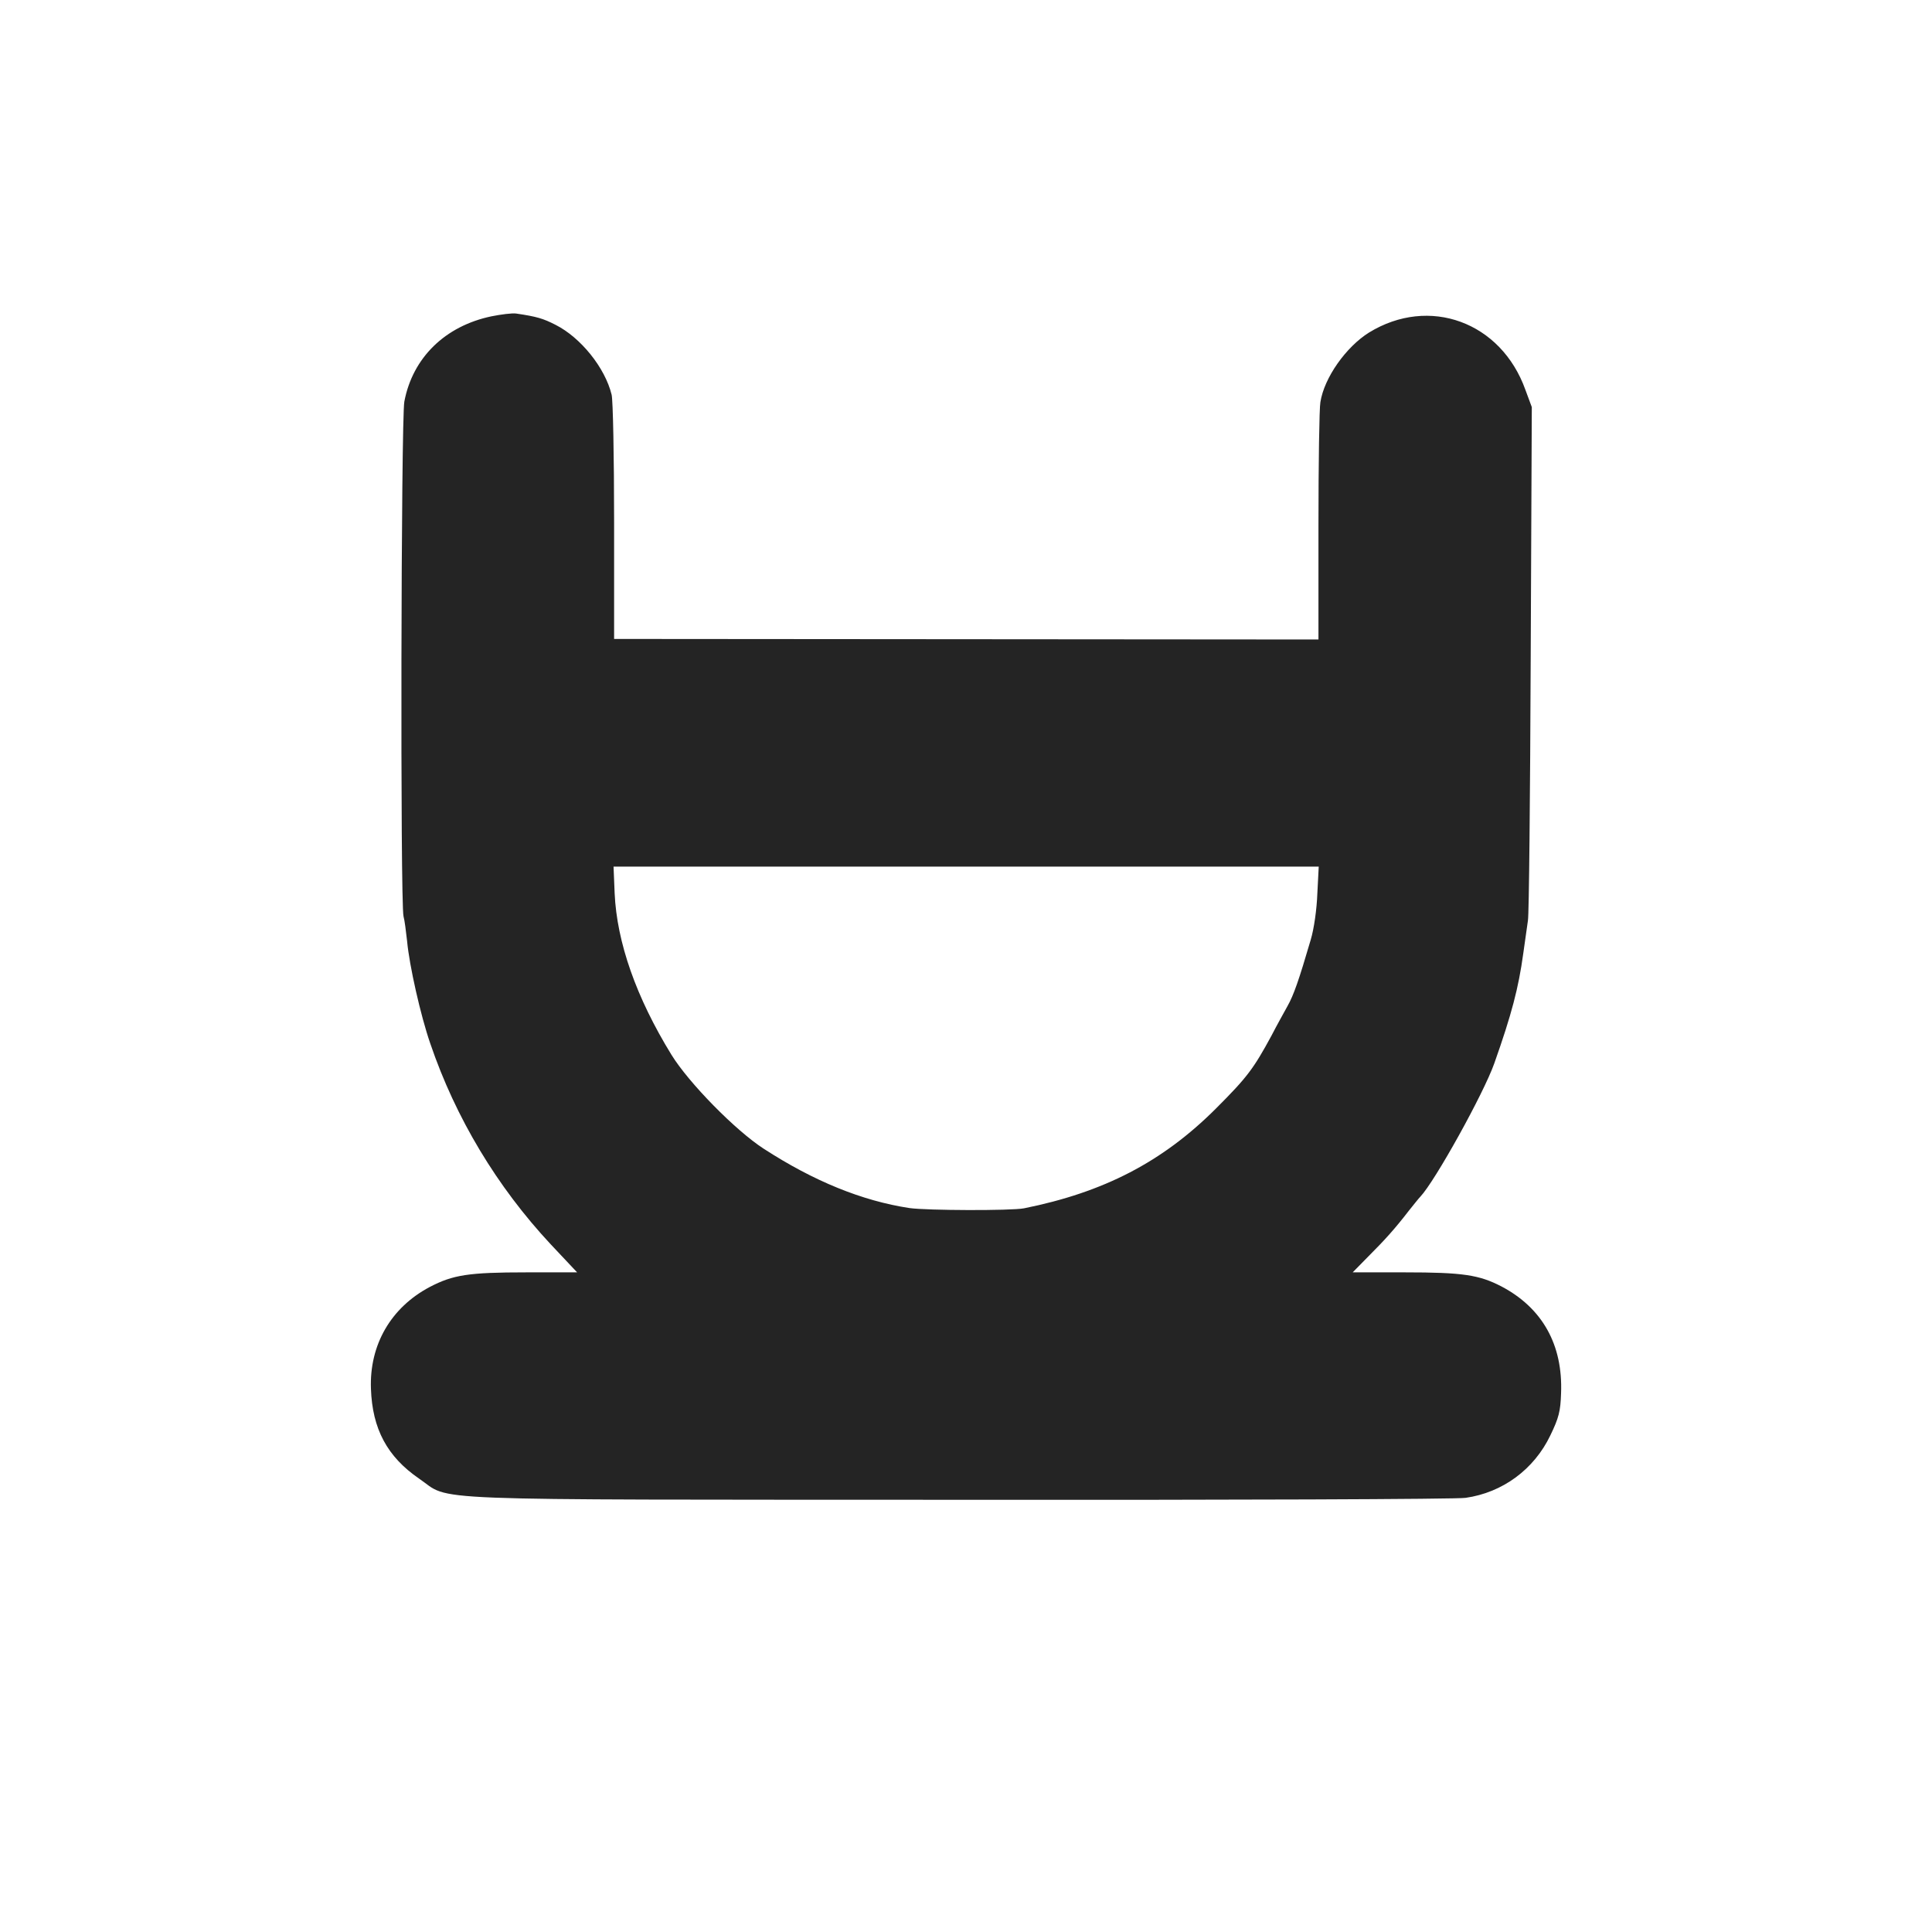 <?xml version="1.0" standalone="no"?>
<!DOCTYPE svg PUBLIC "-//W3C//DTD SVG 20010904//EN"
 "http://www.w3.org/TR/2001/REC-SVG-20010904/DTD/svg10.dtd">
<svg version="1.0" xmlns="http://www.w3.org/2000/svg"
 width="700pt" height="700pt" viewBox="0 0 700 700"
 preserveAspectRatio="xMidYMid meet">
<g transform="translate(0,700) scale(0.1,-0.1)"
fill="#242424" stroke="none">
<path d="M1781 5854 c-168 -35 -286 -150 -316 -309 -12 -64 -15 -1816 -3
-1865 4 -14 9 -54 13 -90 8 -88 49 -270 84 -371 92 -270 242 -519 436 -727
l96 -102 -185 0 c-208 0 -265 -9 -349 -53 -140 -74 -219 -209 -213 -369 5
-145 59 -246 174 -325 122 -83 -44 -76 1957 -77 979 -1 1805 2 1835 7 134 19
248 103 307 226 31 64 37 88 39 153 7 176 -68 309 -216 387 -81 42 -140 51
-350 51 l-189 0 57 58 c60 60 97 101 147 166 17 21 35 44 41 50 53 56 229 373
268 483 63 178 88 274 105 398 6 44 14 98 17 120 4 22 8 450 10 950 l4 910
-23 62 c-88 247 -349 342 -567 208 -83 -52 -162 -163 -176 -252 -4 -21 -7
-223 -7 -449 l0 -411 -1276 1 -1276 1 0 425 c0 234 -4 441 -9 460 -24 98 -112
207 -203 253 -45 23 -68 30 -143 41 -14 2 -54 -3 -89 -10z m2992 -2091 c-2
-57 -12 -128 -24 -168 -43 -147 -62 -201 -84 -240 -12 -22 -39 -70 -58 -107
-65 -120 -88 -151 -201 -264 -194 -194 -407 -304 -696 -362 -47 -9 -352 -8
-415 1 -171 26 -346 97 -528 215 -102 66 -271 238 -334 340 -128 208 -198 408
-206 585 l-4 97 1277 0 1278 0 -5 -97z"/>
</g>
</svg>
